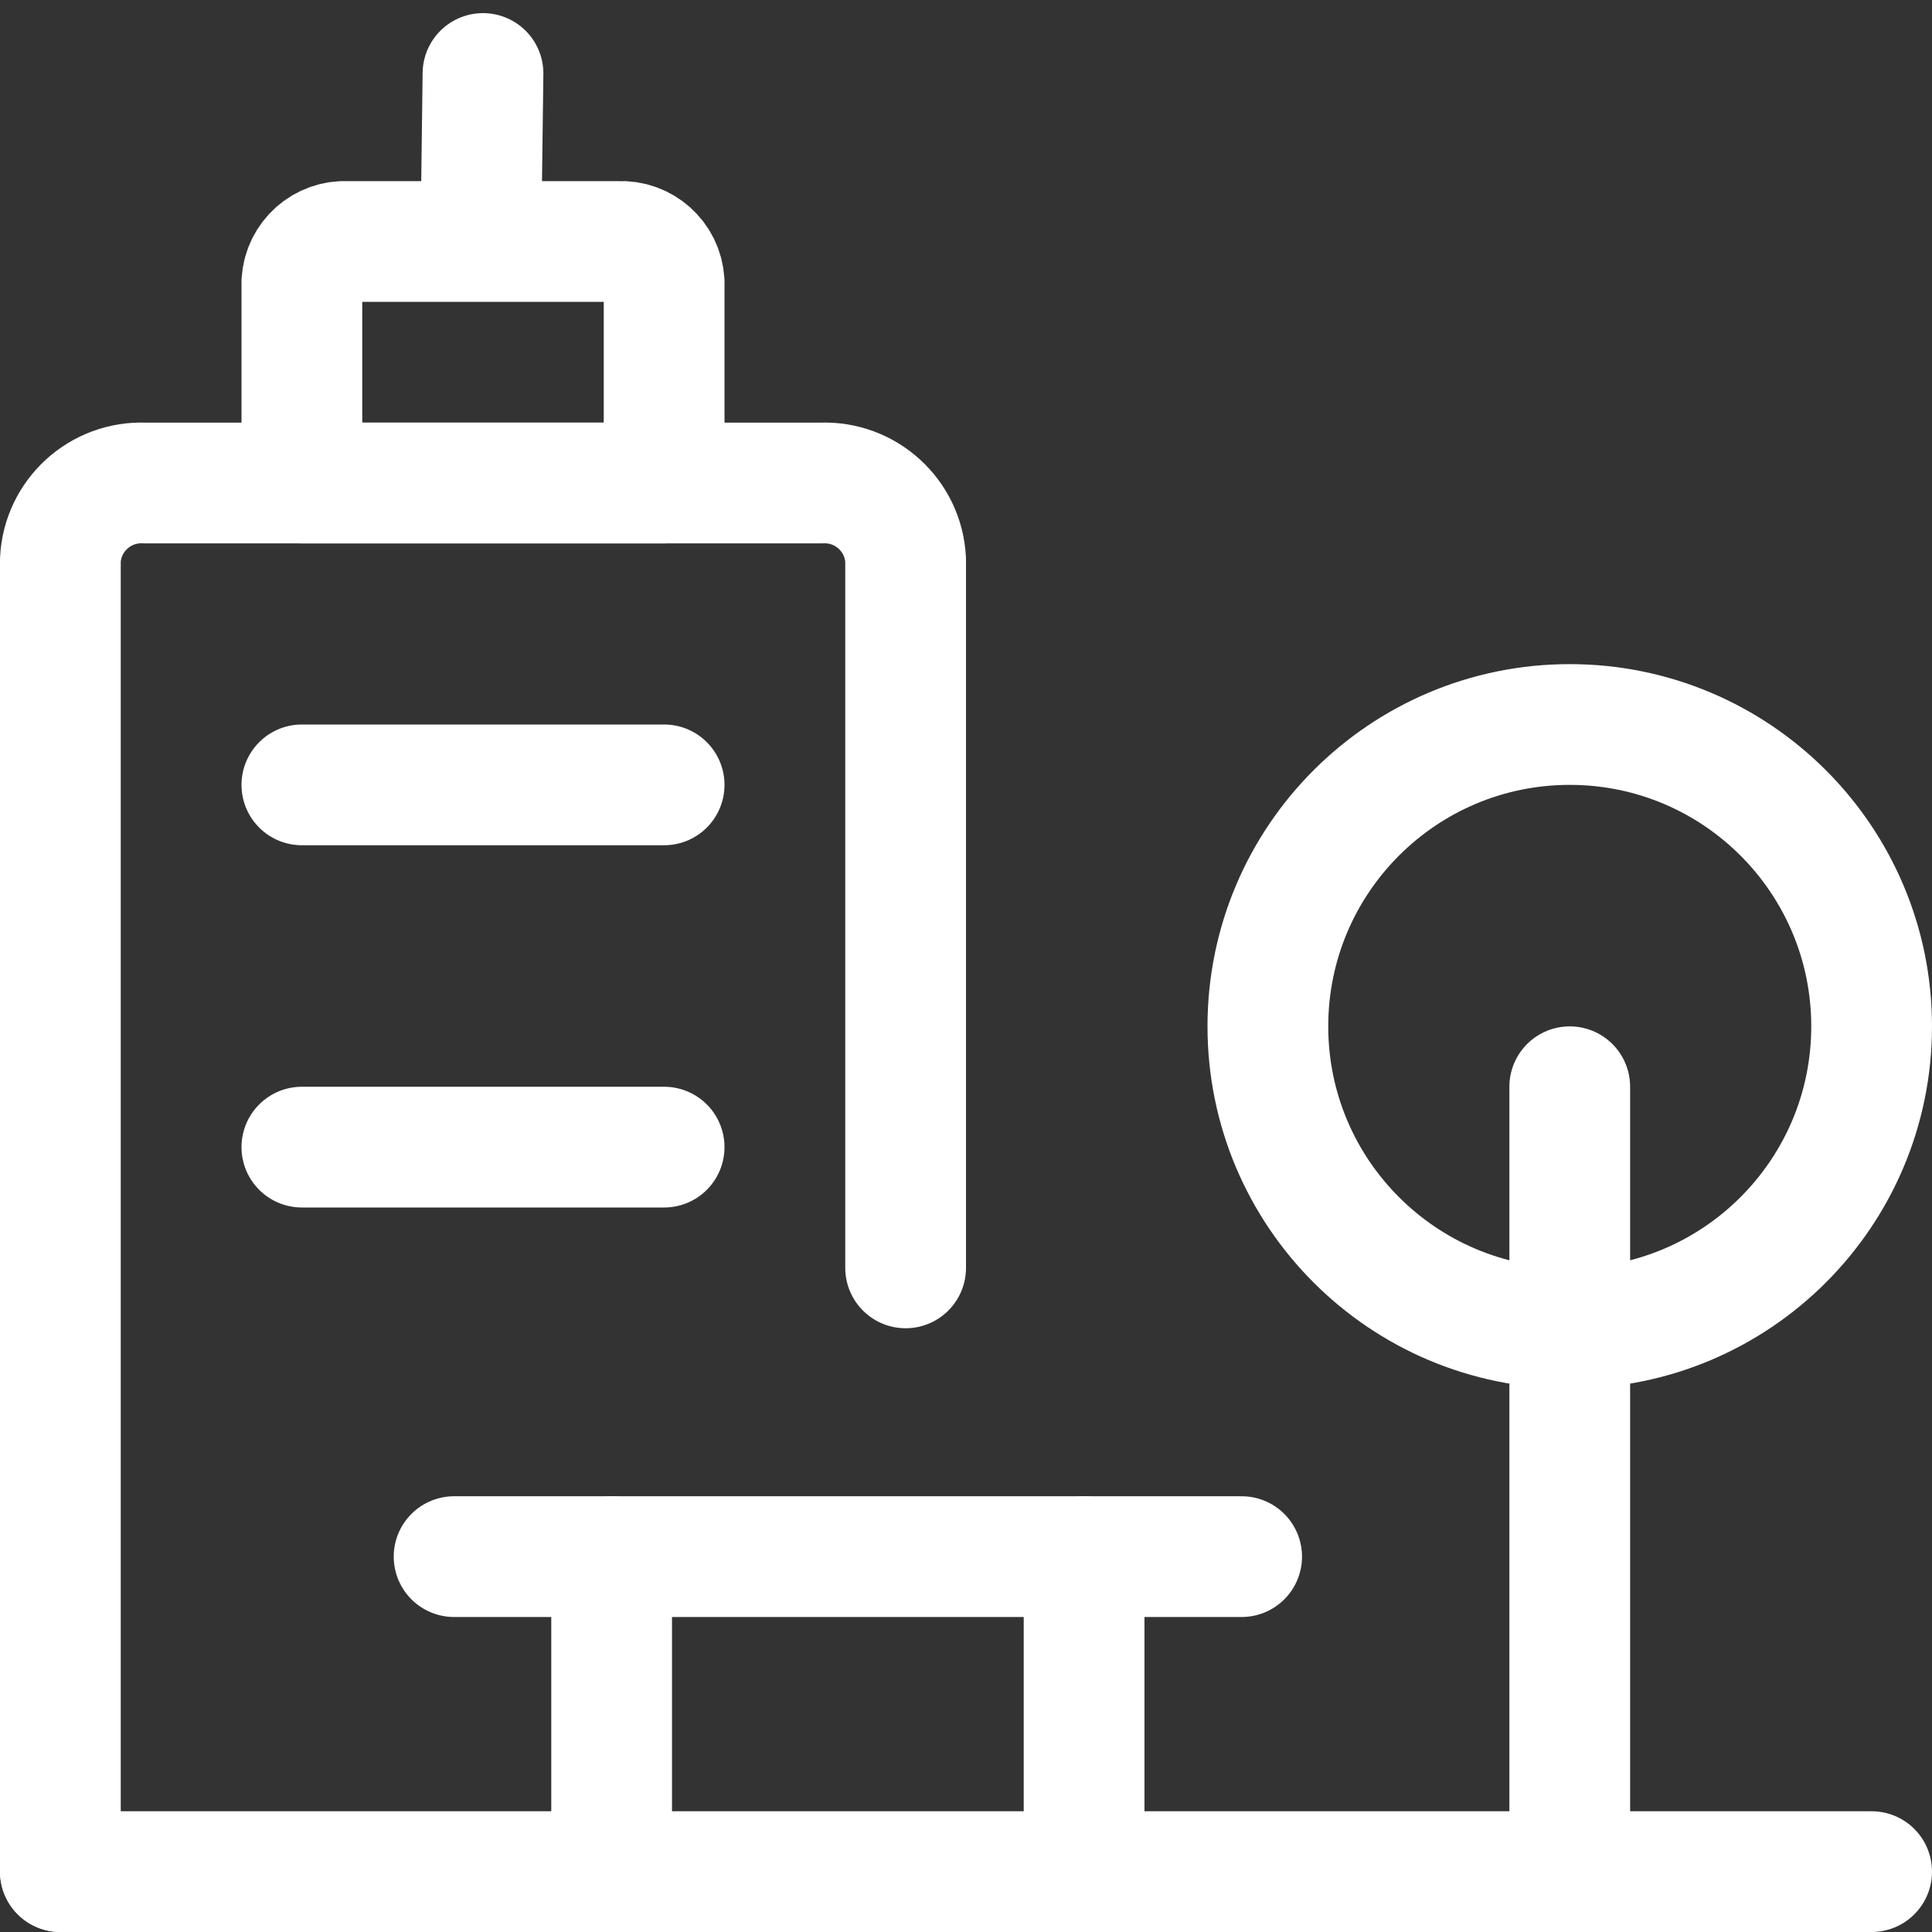 <svg xmlns="http://www.w3.org/2000/svg" version="1.1" xmlns:xlink="http://www.w3.org/1999/xlink" xmlns:svgjs="http://svgjs.com/svgjs" viewBox="0 0 24 24" height="24" width="24"><rect x="0" y="0" width="24" height="24" fill="#333333" stroke="none"/><title>office outdoors (From Streamline App : https://app.streamlineicons.com)</title><g transform="matrix(1,0,0,1,0,0)"><path d="M 7.598,23.25v-3.913 " stroke="#ffffff" fill="none" stroke-width="1.5" stroke-linecap="round" stroke-linejoin="round"></path><path d="M 13.467,23.25v-3.913 " stroke="#ffffff" fill="none" stroke-width="1.5" stroke-linecap="round" stroke-linejoin="round"></path><path d="M 5.641,19.337h9.783 " stroke="#ffffff" fill="none" stroke-width="1.5" stroke-linecap="round" stroke-linejoin="round"></path><path d="M 0.75,23.25V6.958 C0.776,6.404,1.246,5.976,1.8,6h8.4c0.554-0.024,1.024,0.404,1.05,0.958v8.792 " stroke="#ffffff" fill="none" stroke-width="1.5" stroke-linecap="round" stroke-linejoin="round"></path><path d="M 8.25,3.5C8.232,3.207,7.981,2.984,7.688,3H4.313 C4.02,2.983,3.768,3.207,3.75,3.5V6h4.5V3.5z " stroke="#ffffff" fill="none" stroke-width="1.5" stroke-linecap="round" stroke-linejoin="round"></path><path d="M 5.977,2.706L6,0.913 " stroke="#ffffff" fill="none" stroke-width="1.5" stroke-linecap="round" stroke-linejoin="round"></path><path d="M 3.75,9.75h4.5 " stroke="#ffffff" fill="none" stroke-width="1.5" stroke-linecap="round" stroke-linejoin="round"></path><path d="M 3.75,14.25h4.5 " stroke="#ffffff" fill="none" stroke-width="1.5" stroke-linecap="round" stroke-linejoin="round"></path><path d="M 0.75,23.25h22.5 " stroke="#ffffff" fill="none" stroke-width="1.5" stroke-linecap="round" stroke-linejoin="round"></path><path d="M 19.5,9 c2.071,0,3.75,1.679,3.75,3.75s-1.679,3.75-3.75,3.75s-3.75-1.679-3.75-3.75S17.429,9,19.5,9z " stroke="#ffffff" fill="none" stroke-width="1.5" stroke-linecap="round" stroke-linejoin="round"></path><path d="M 19.5,23.25V13.5" stroke="#ffffff" fill="none" stroke-width="1.5" stroke-linecap="round" stroke-linejoin="round"></path></g></svg>